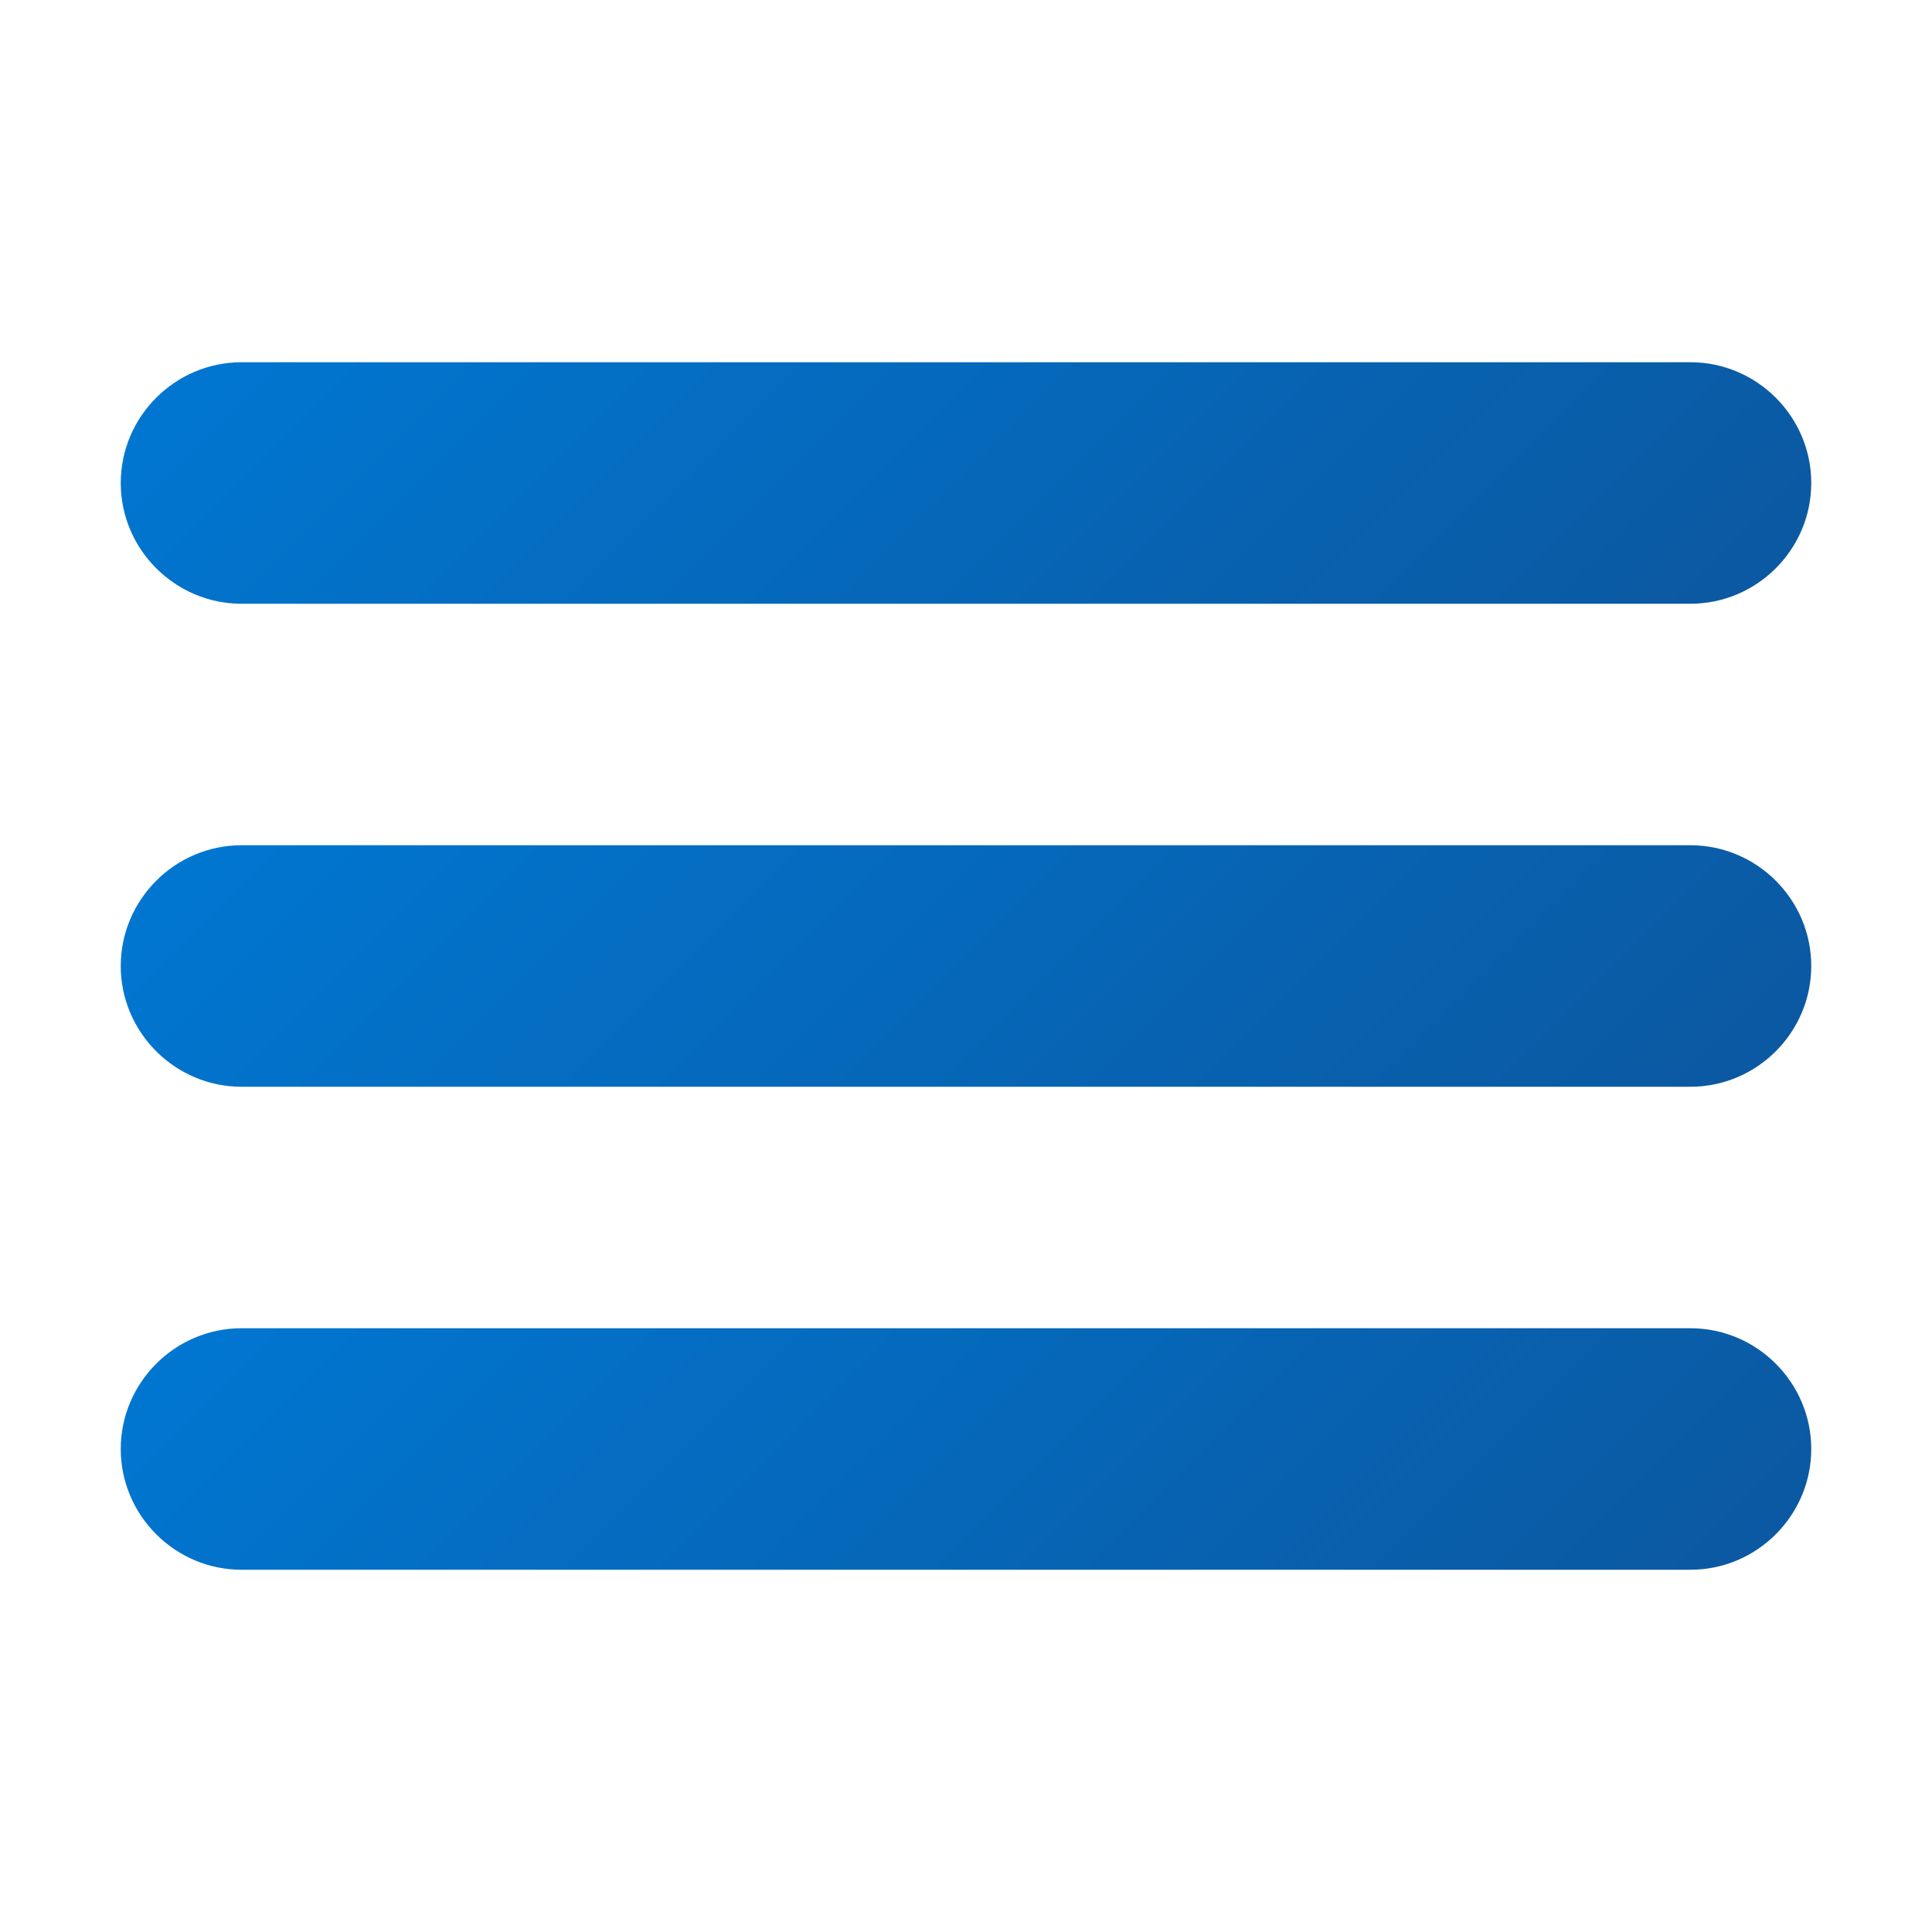 <?xml version="1.0" encoding="iso-8859-1"?>
<svg version="1.1" id="Layer_1" xmlns="http://www.w3.org/2000/svg" xmlns:xlink="http://www.w3.org/1999/xlink" x="0px" y="0px"
     viewBox="0 0 48 48" style="enable-background:new 0 0 48 48;" xml:space="preserve" width="30" height="30">
    <linearGradient id="SVGID_1_" gradientUnits="userSpaceOnUse" x1="12.373" y1="-154.373" x2="34.611" y2="-176.611" gradientTransform="matrix(1 0 0 -1 0 -154)">
        <stop  offset="0" style="stop-color:#0077D2"/>
        <stop  offset="1" style="stop-color:#0B59A2"/>
    </linearGradient>
    <path style="fill:url(#SVGID_1_);" d="M42,15H6c-1.65,0-3-1.35-3-3v0c0-1.65,1.35-3,3-3h36c1.65,0,3,1.35,3,3v0
    C45,13.65,43.65,15,42,15z"/>
    <linearGradient id="SVGID_2_" gradientUnits="userSpaceOnUse" x1="12.373" y1="-166.373" x2="34.611" y2="-188.611" gradientTransform="matrix(1 0 0 -1 0 -154)">
        <stop  offset="0" style="stop-color:#0077D2"/>
        <stop  offset="1" style="stop-color:#0B59A2"/>
    </linearGradient>
    <path style="fill:url(#SVGID_2_);" d="M42,27H6c-1.65,0-3-1.35-3-3v0c0-1.65,1.35-3,3-3h36c1.65,0,3,1.35,3,3v0
    C45,25.65,43.65,27,42,27z"/>
    <linearGradient id="SVGID_3_" gradientUnits="userSpaceOnUse" x1="12.373" y1="-178.373" x2="34.611" y2="-200.611" gradientTransform="matrix(1 0 0 -1 0 -154)">
        <stop  offset="0" style="stop-color:#0077D2"/>
        <stop  offset="1" style="stop-color:#0B59A2"/>
    </linearGradient>
    <path style="fill:url(#SVGID_3_);" d="M42,39H6c-1.65,0-3-1.35-3-3v0c0-1.65,1.35-3,3-3h36c1.65,0,3,1.35,3,3v0
    C45,37.65,43.65,39,42,39z"/>
</svg>
